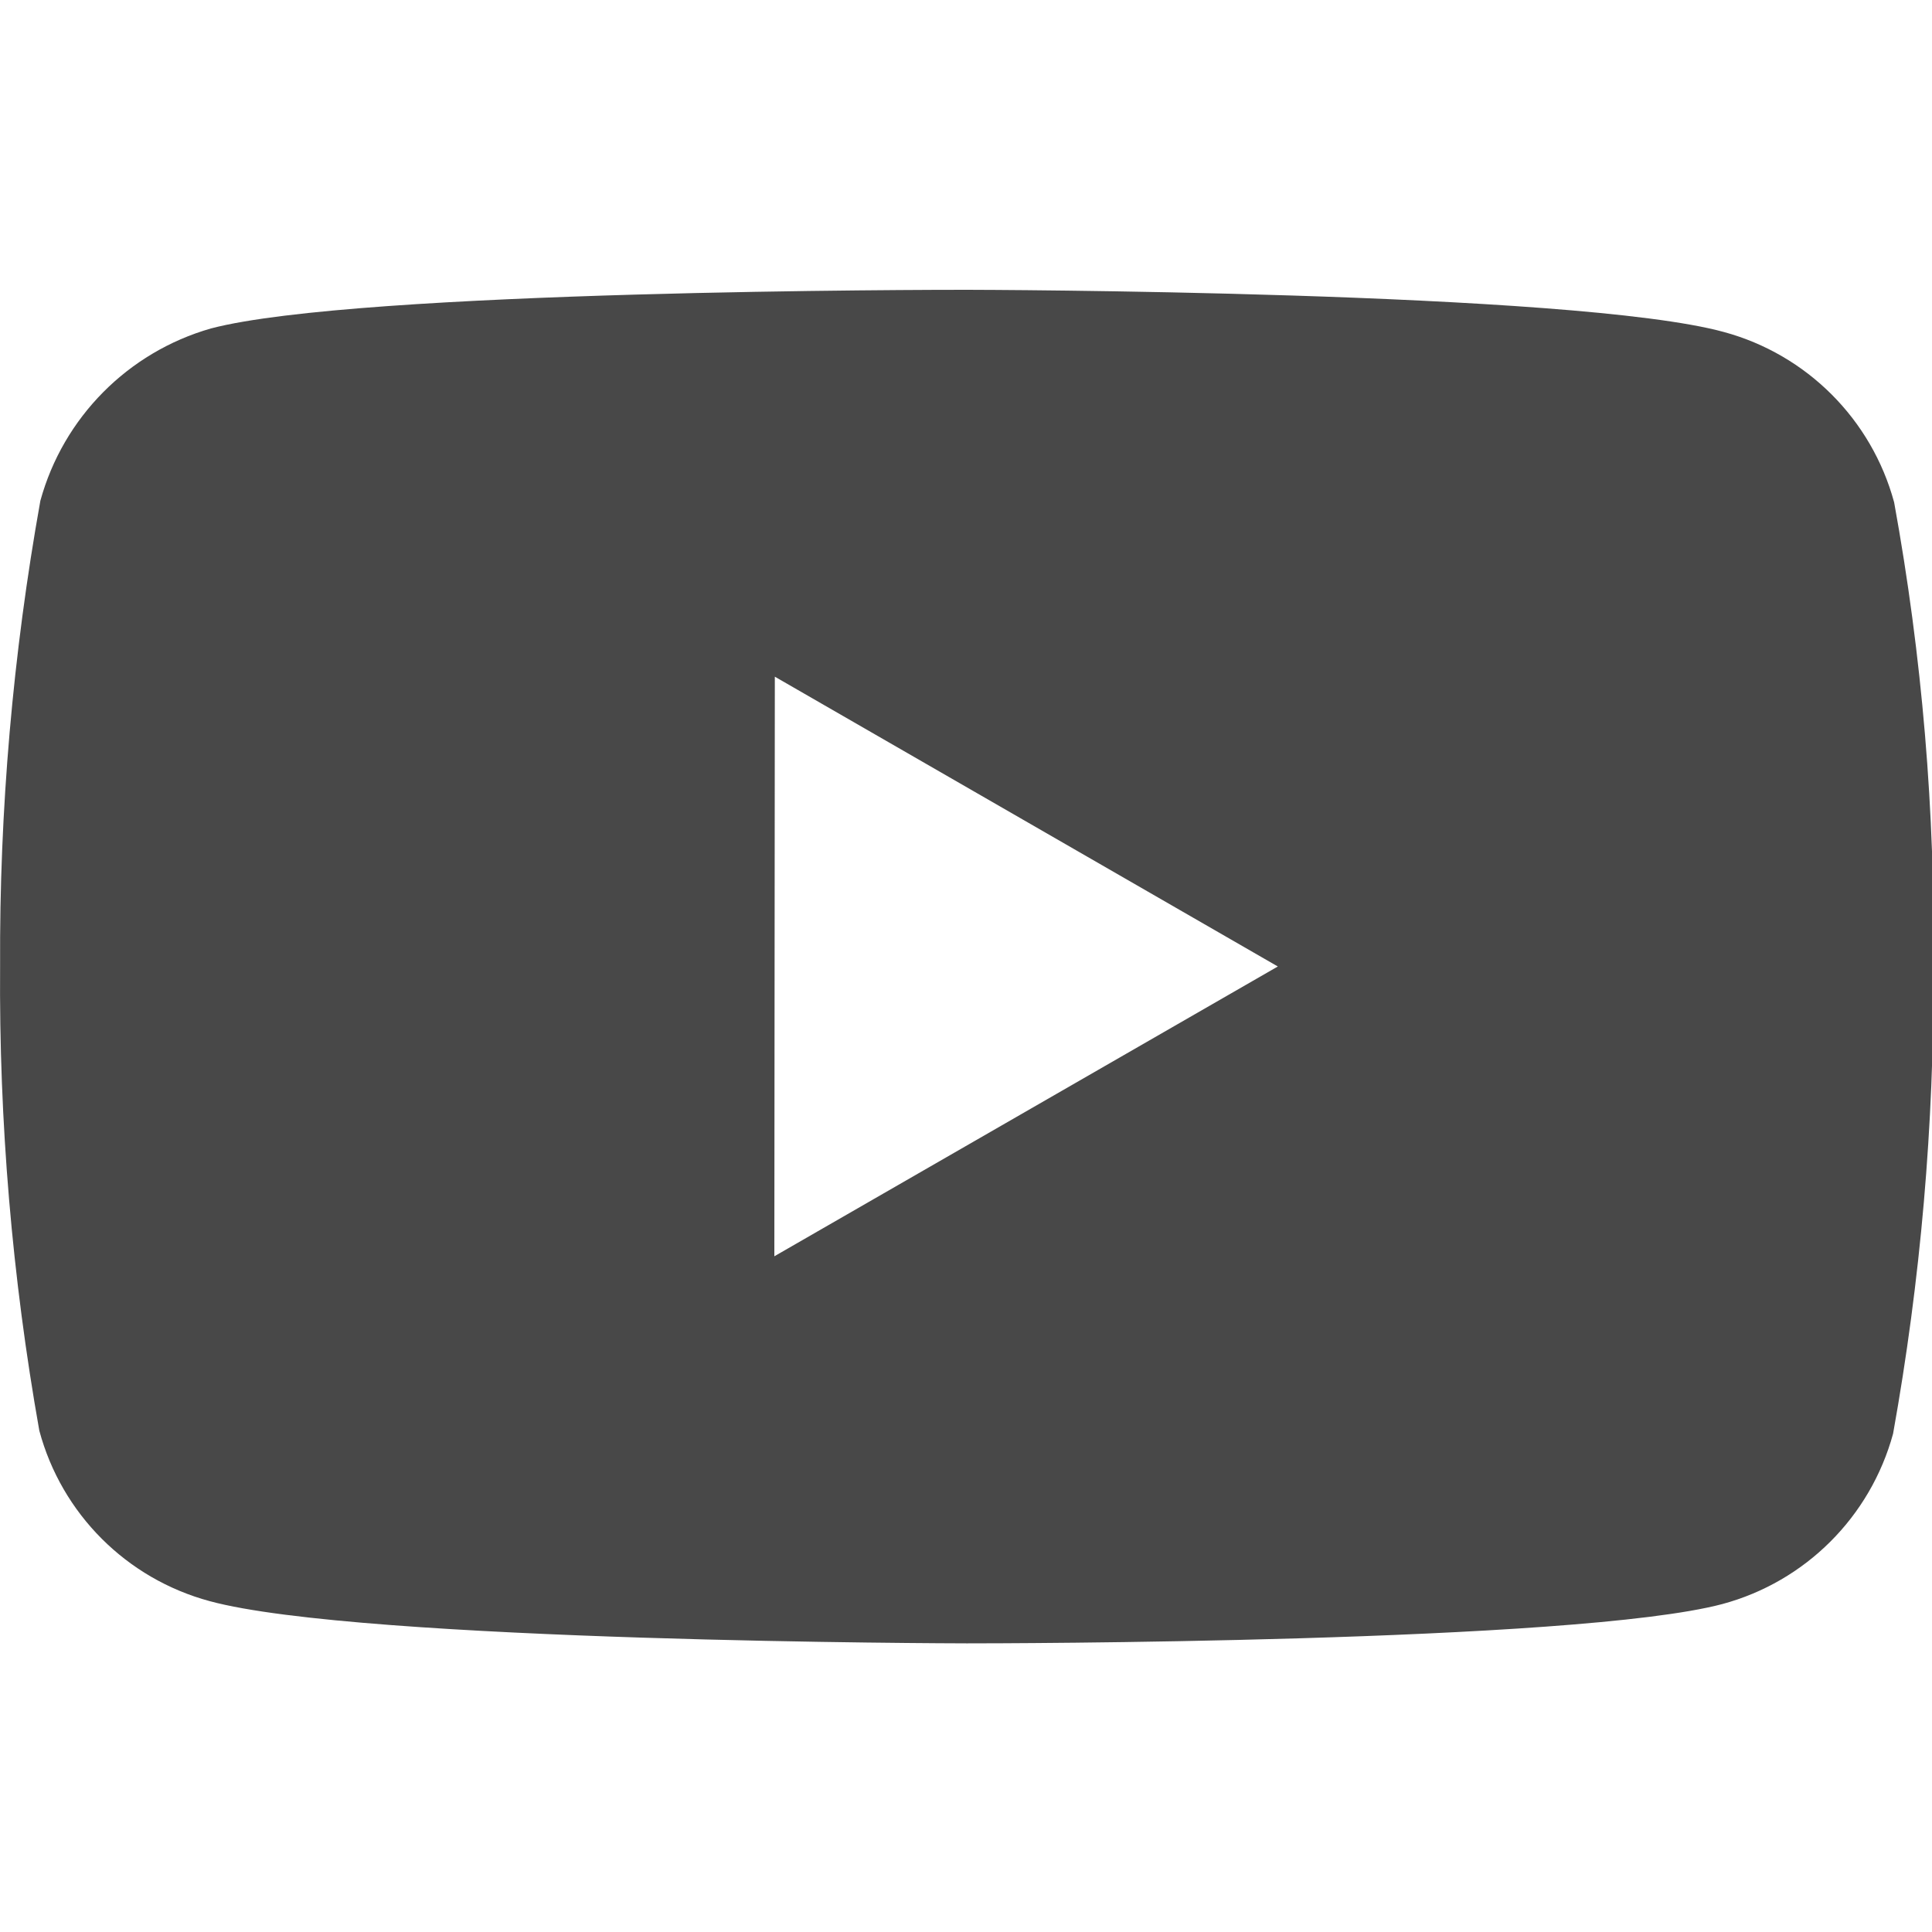 <svg width="20" height="20" viewBox="0 0 20 20" fill="none" xmlns="http://www.w3.org/2000/svg">
<g clip-path="url(#clip0_107_73)">
<path d="M10.021 17.012H10.001C9.939 17.012 3.736 17 2.171 16.575C1.31 16.343 0.638 15.671 0.407 14.81C0.125 13.222 -0.011 11.612 0.001 10C-0.007 8.385 0.133 6.773 0.418 5.183C0.655 4.322 1.324 3.646 2.184 3.4C3.706 3 9.738 3 9.994 3H10.015C10.078 3 16.297 3.012 17.846 3.437C18.704 3.67 19.375 4.341 19.608 5.2C19.898 6.794 20.034 8.411 20.015 10.031C20.022 11.644 19.882 13.254 19.597 14.842C19.362 15.702 18.69 16.373 17.83 16.605C16.31 17.008 10.277 17.012 10.021 17.012ZM8.021 7.005L8.016 13.005L13.228 10.005L8.021 7.005Z" fill="#484848"/>
</g>
<defs>
<clipPath id="clip0_107_73">
<rect width="20" height="20" fill="white"/>
</clipPath>
</defs>
</svg>
